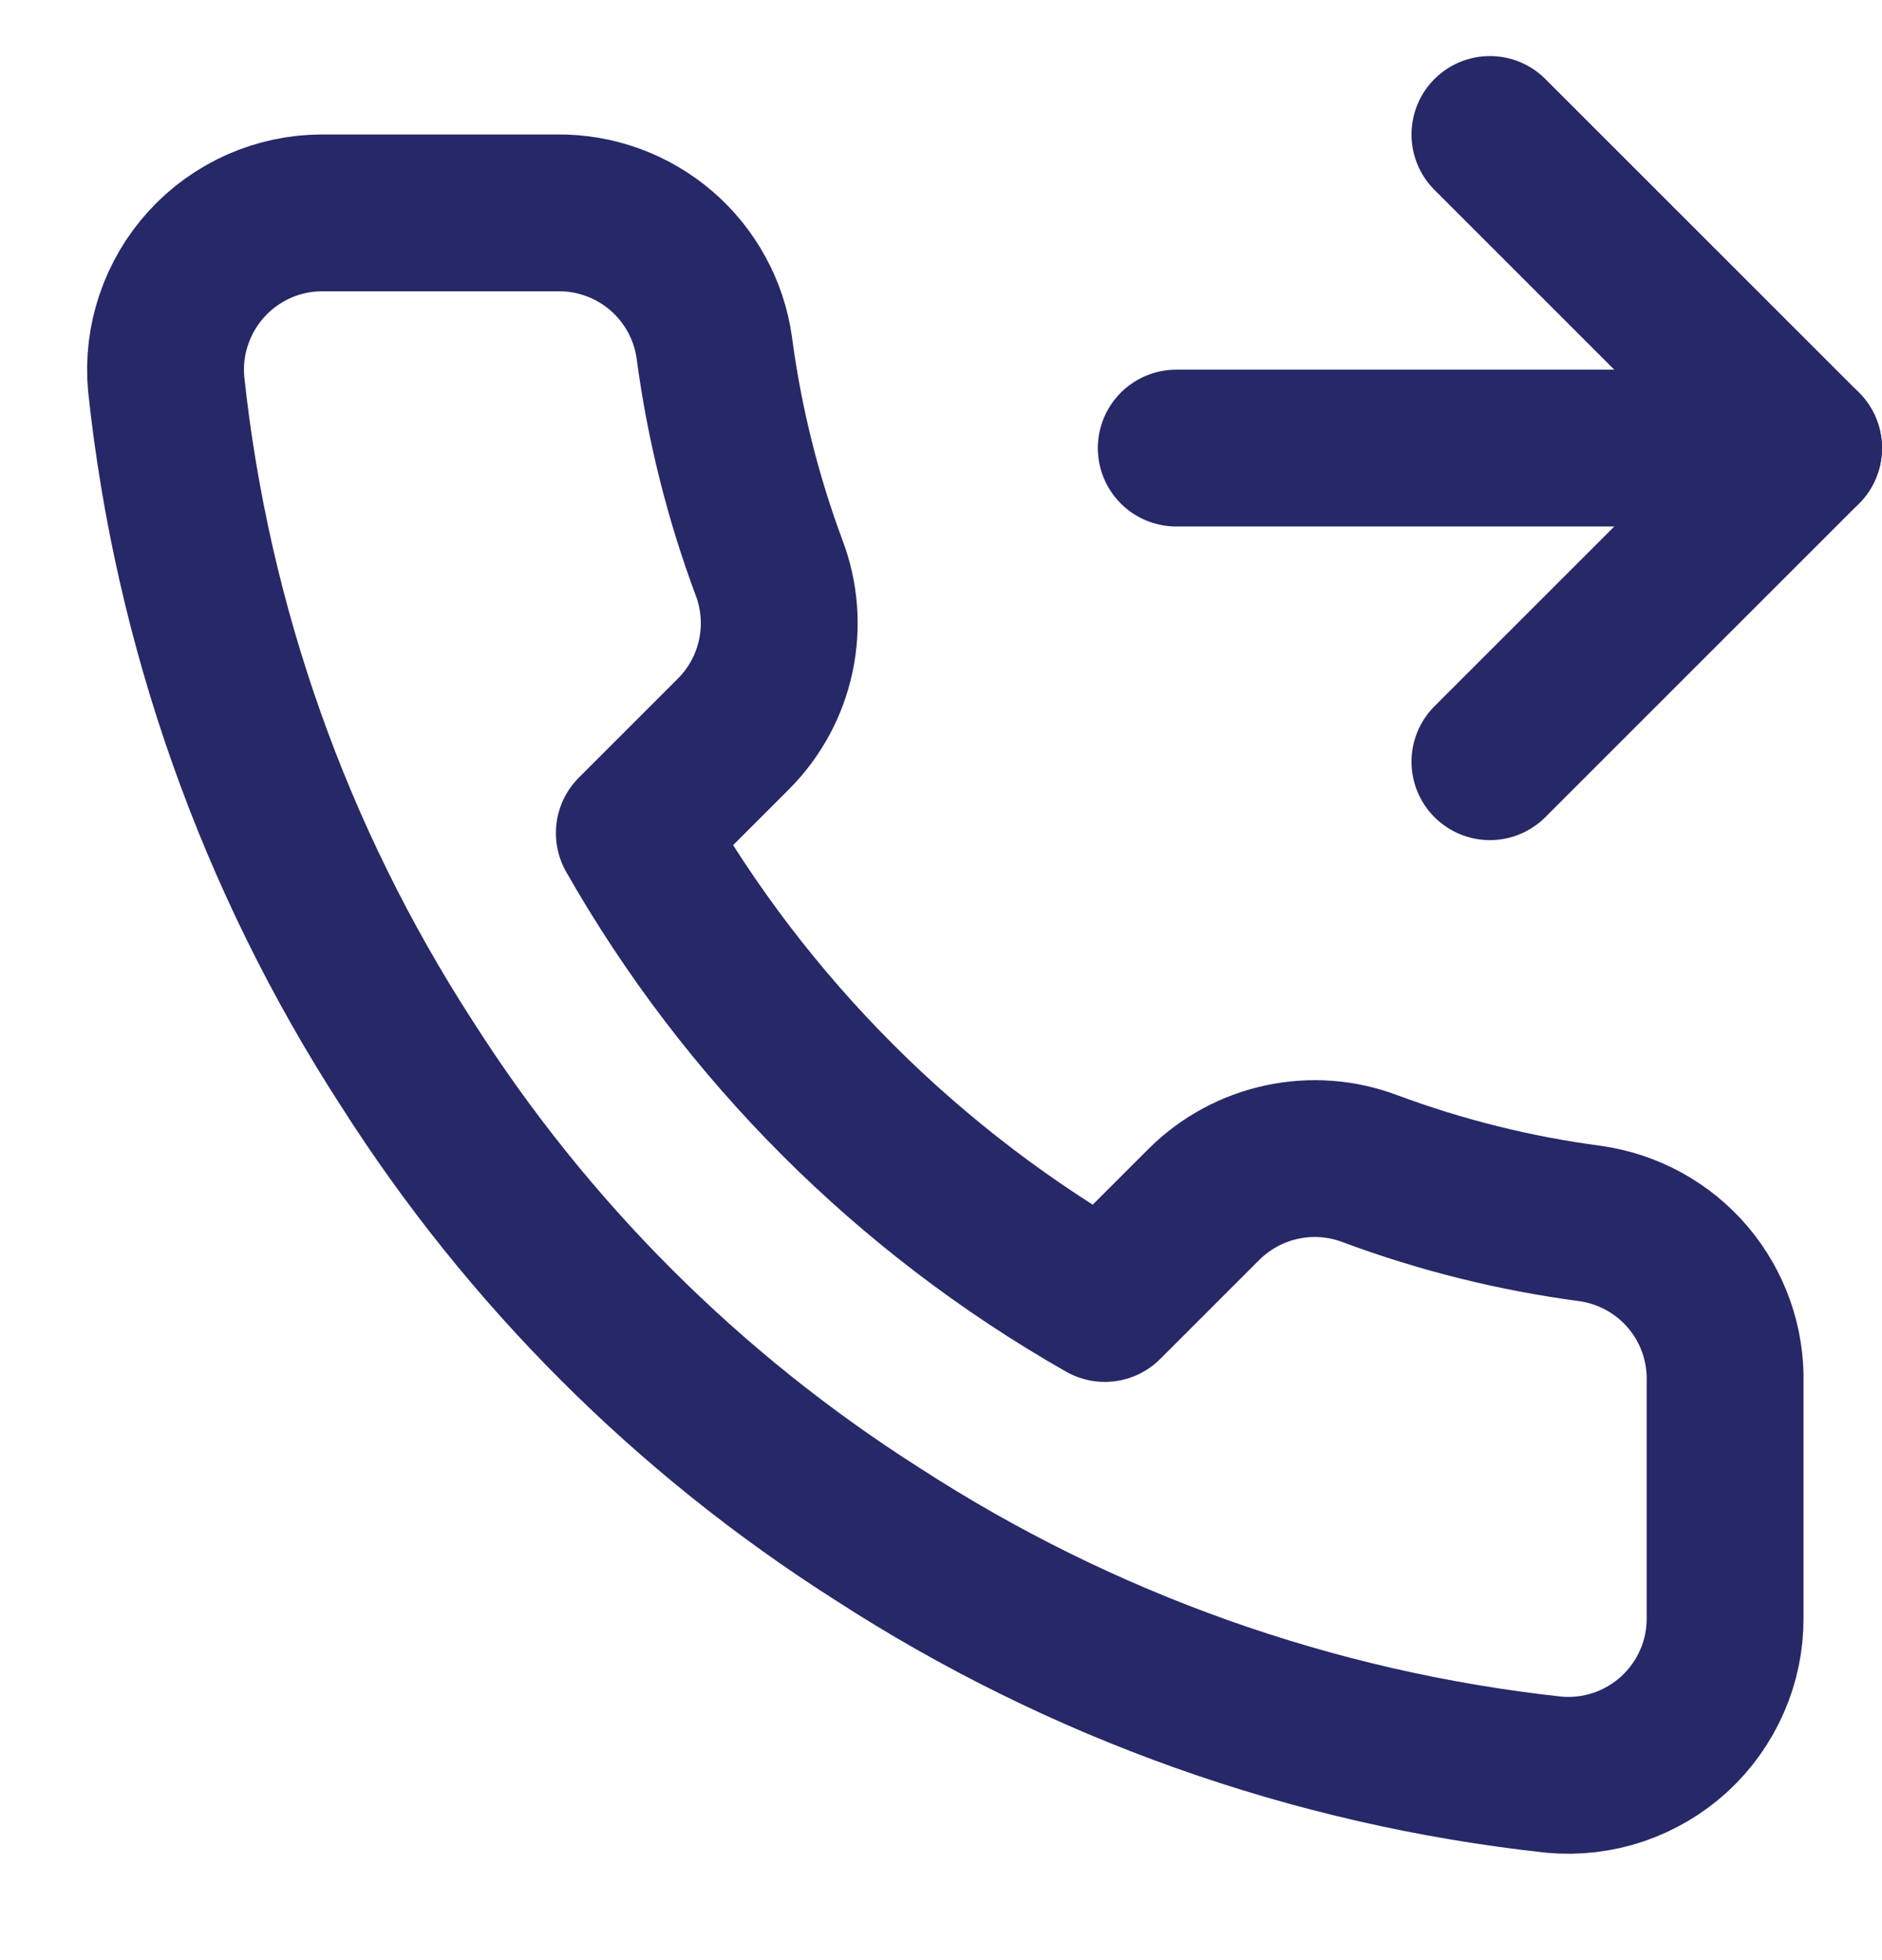 <?xml version="1.0" encoding="UTF-8"?>
<svg xmlns="http://www.w3.org/2000/svg" width="24" height="25" viewBox="0 0 24 25" fill="none">
  <g clip-path="url(#clip0_116_2028)">
    <path d="M19 1.715L23 5.715L19 9.715" stroke="#262868" stroke-width="2" stroke-linecap="round" stroke-linejoin="round"></path>
    <path d="M15 5.715H23" stroke="#262868" stroke-width="2" stroke-linecap="round" stroke-linejoin="round"></path>
    <path d="M21.999 17.635V20.635C22.001 20.913 21.944 21.189 21.832 21.444C21.72 21.7 21.557 21.928 21.352 22.117C21.146 22.305 20.904 22.448 20.64 22.538C20.376 22.627 20.097 22.66 19.819 22.635C16.742 22.301 13.786 21.249 11.189 19.565C8.773 18.03 6.725 15.981 5.189 13.565C3.499 10.956 2.448 7.986 2.119 4.895C2.094 4.618 2.127 4.34 2.216 4.077C2.305 3.813 2.447 3.572 2.634 3.367C2.821 3.161 3.049 2.998 3.303 2.885C3.557 2.773 3.832 2.715 4.109 2.715H7.109C7.595 2.71 8.065 2.882 8.433 3.198C8.801 3.515 9.042 3.954 9.109 4.435C9.236 5.395 9.471 6.338 9.809 7.245C9.944 7.603 9.973 7.992 9.893 8.366C9.814 8.74 9.628 9.083 9.359 9.355L8.089 10.625C9.513 13.129 11.586 15.201 14.089 16.625L15.359 15.355C15.631 15.086 15.975 14.901 16.349 14.821C16.723 14.741 17.111 14.77 17.469 14.905C18.377 15.243 19.319 15.478 20.279 15.605C20.765 15.674 21.209 15.918 21.526 16.292C21.843 16.667 22.012 17.145 21.999 17.635Z" stroke="#262868" stroke-width="2" stroke-linecap="round" stroke-linejoin="round"></path>
  </g>
  <defs>
    <clipPath id="clip0_116_2028">
      <rect width="24" height="24" fill="white" transform="translate(0 0.715)"></rect>
    </clipPath>
  </defs>
</svg>
